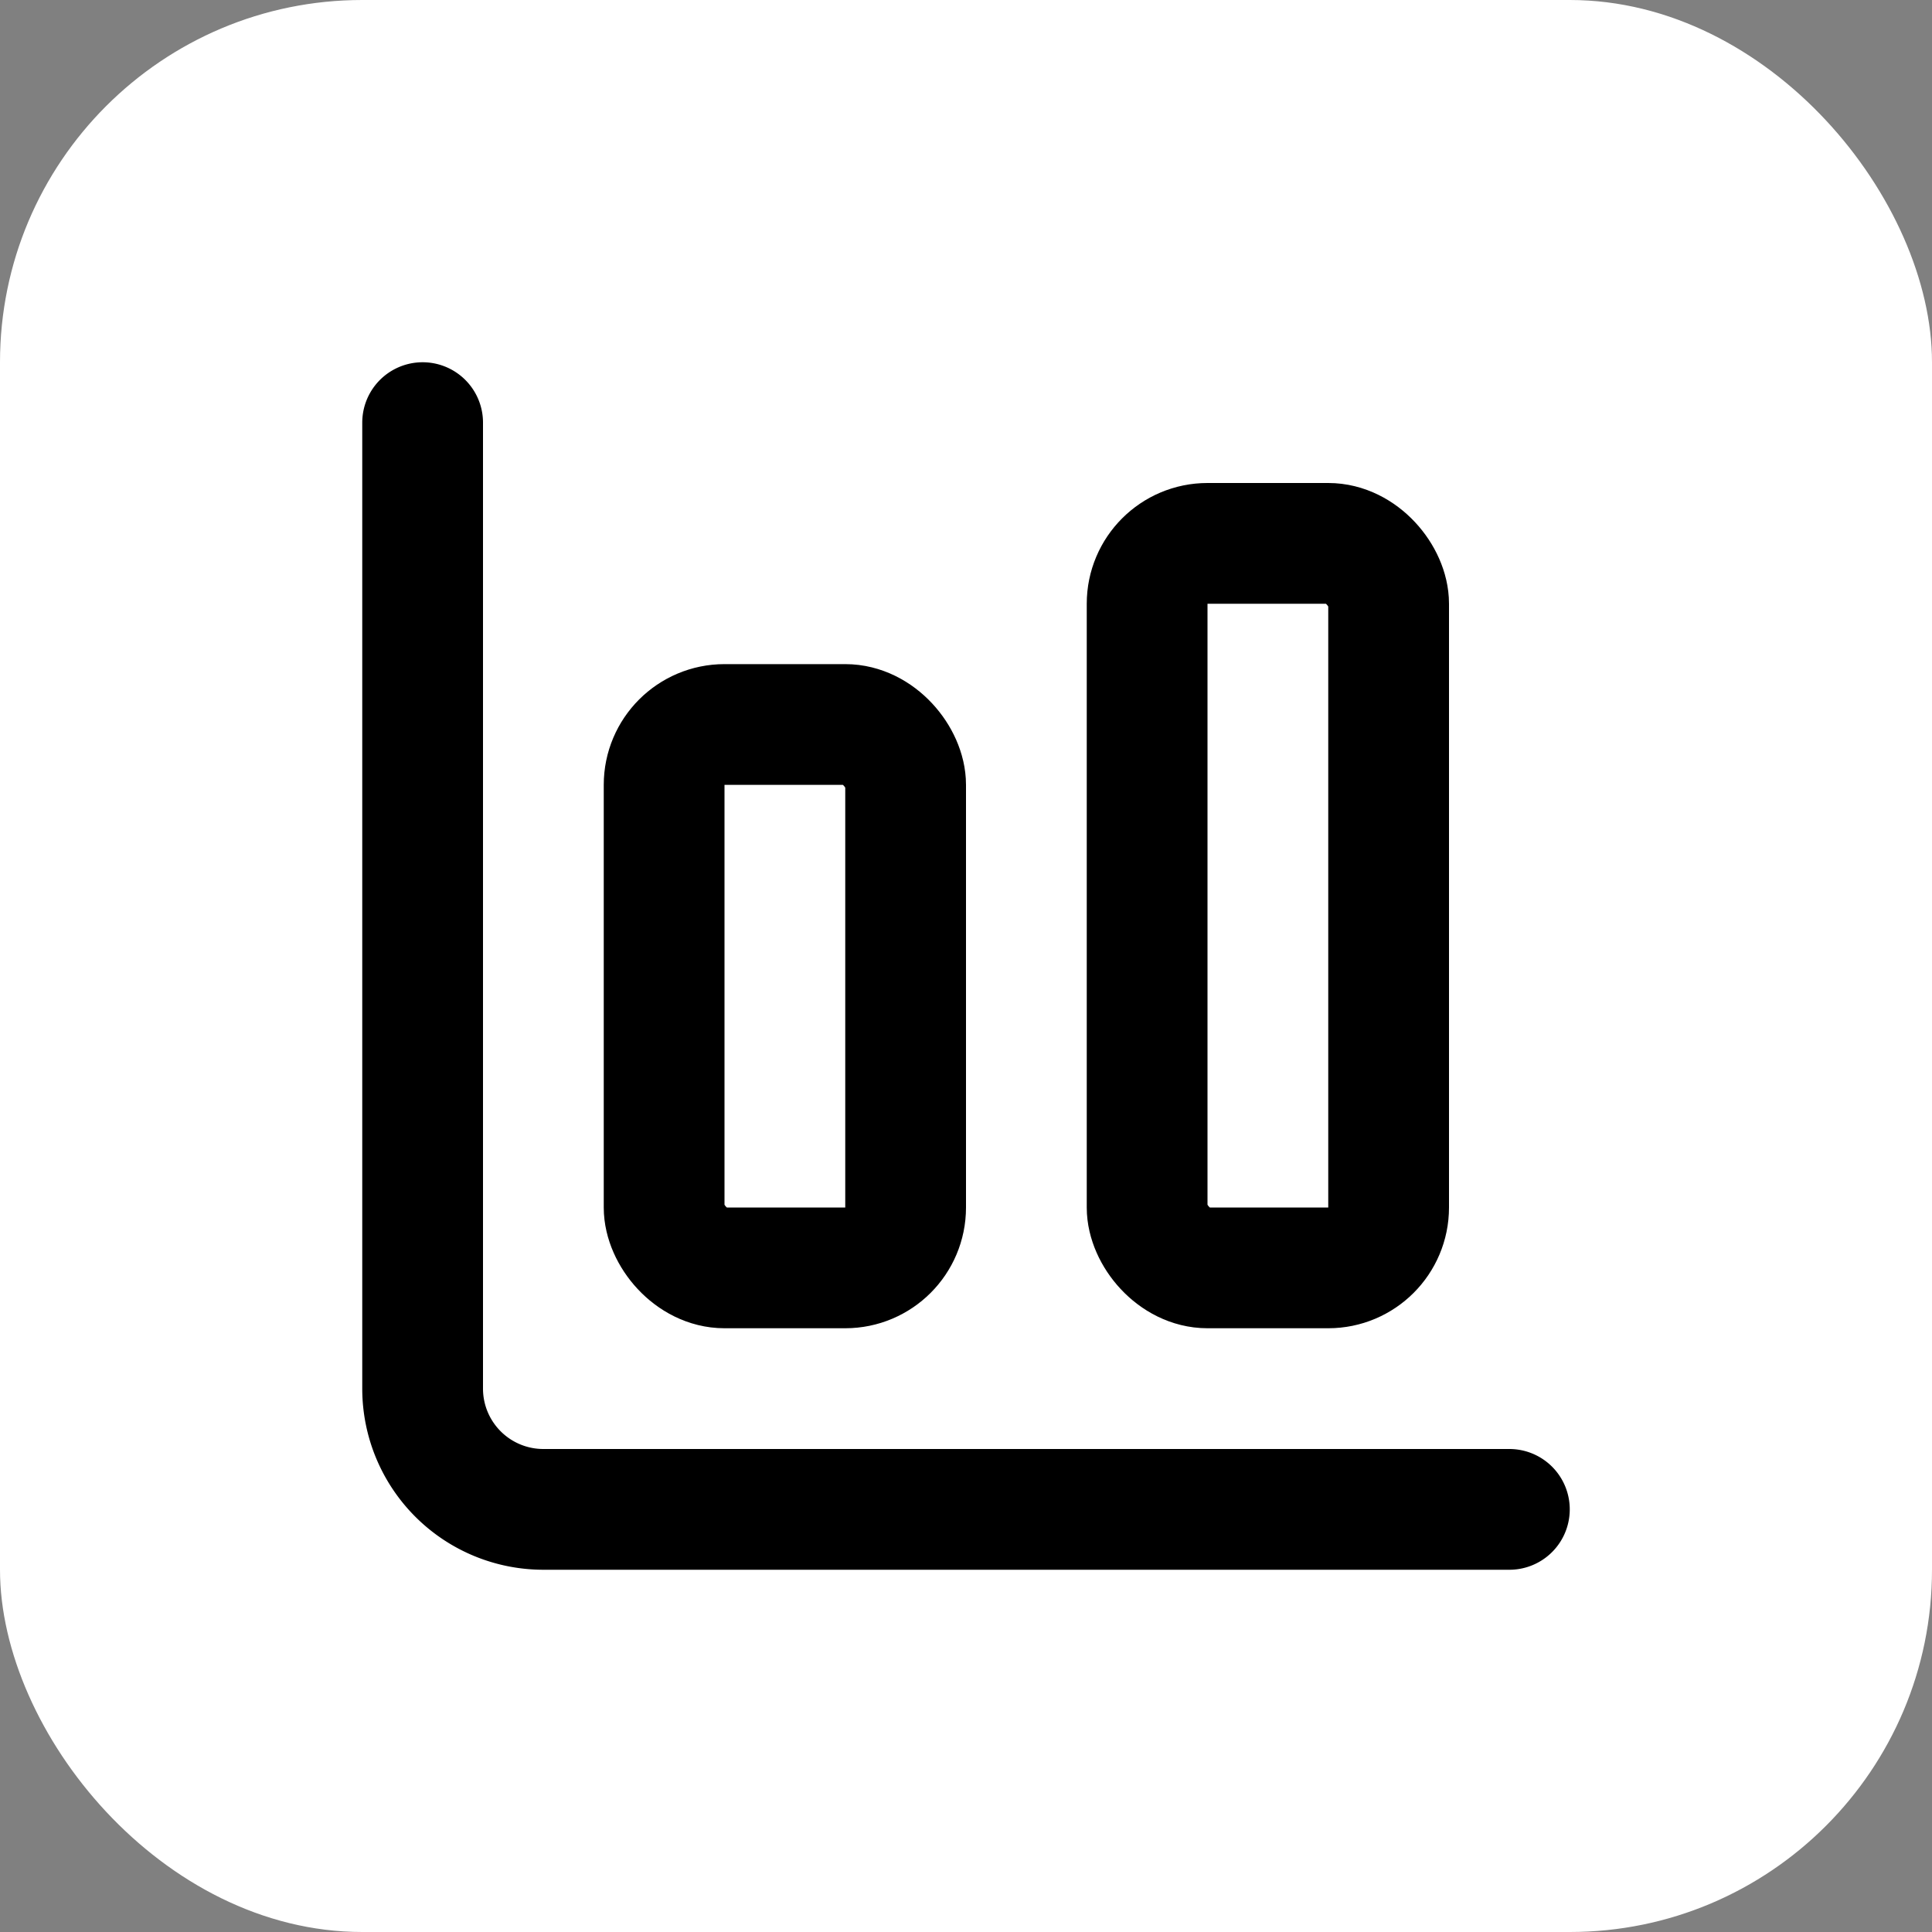 <svg xmlns="http://www.w3.org/2000/svg" width="32" height="32" viewBox="0 0 32 32" fill="none">
  <rect x="0" y="0" width="32" height="32" fill="#808080" stroke="none"/>
  <rect width="32" height="32" rx="6" fill="#ffffff"/>
  <g stroke="#000000" stroke-width="2" stroke-linecap="round" stroke-linejoin="round" transform="translate(4, 4)">
    <path d="M3 3v16a2 2 0 0 0 2 2h16"/>
    <rect x="15" y="5" width="4" height="12" rx="1"/>
    <rect x="7" y="8" width="4" height="9" rx="1"/>
  </g>
</svg>